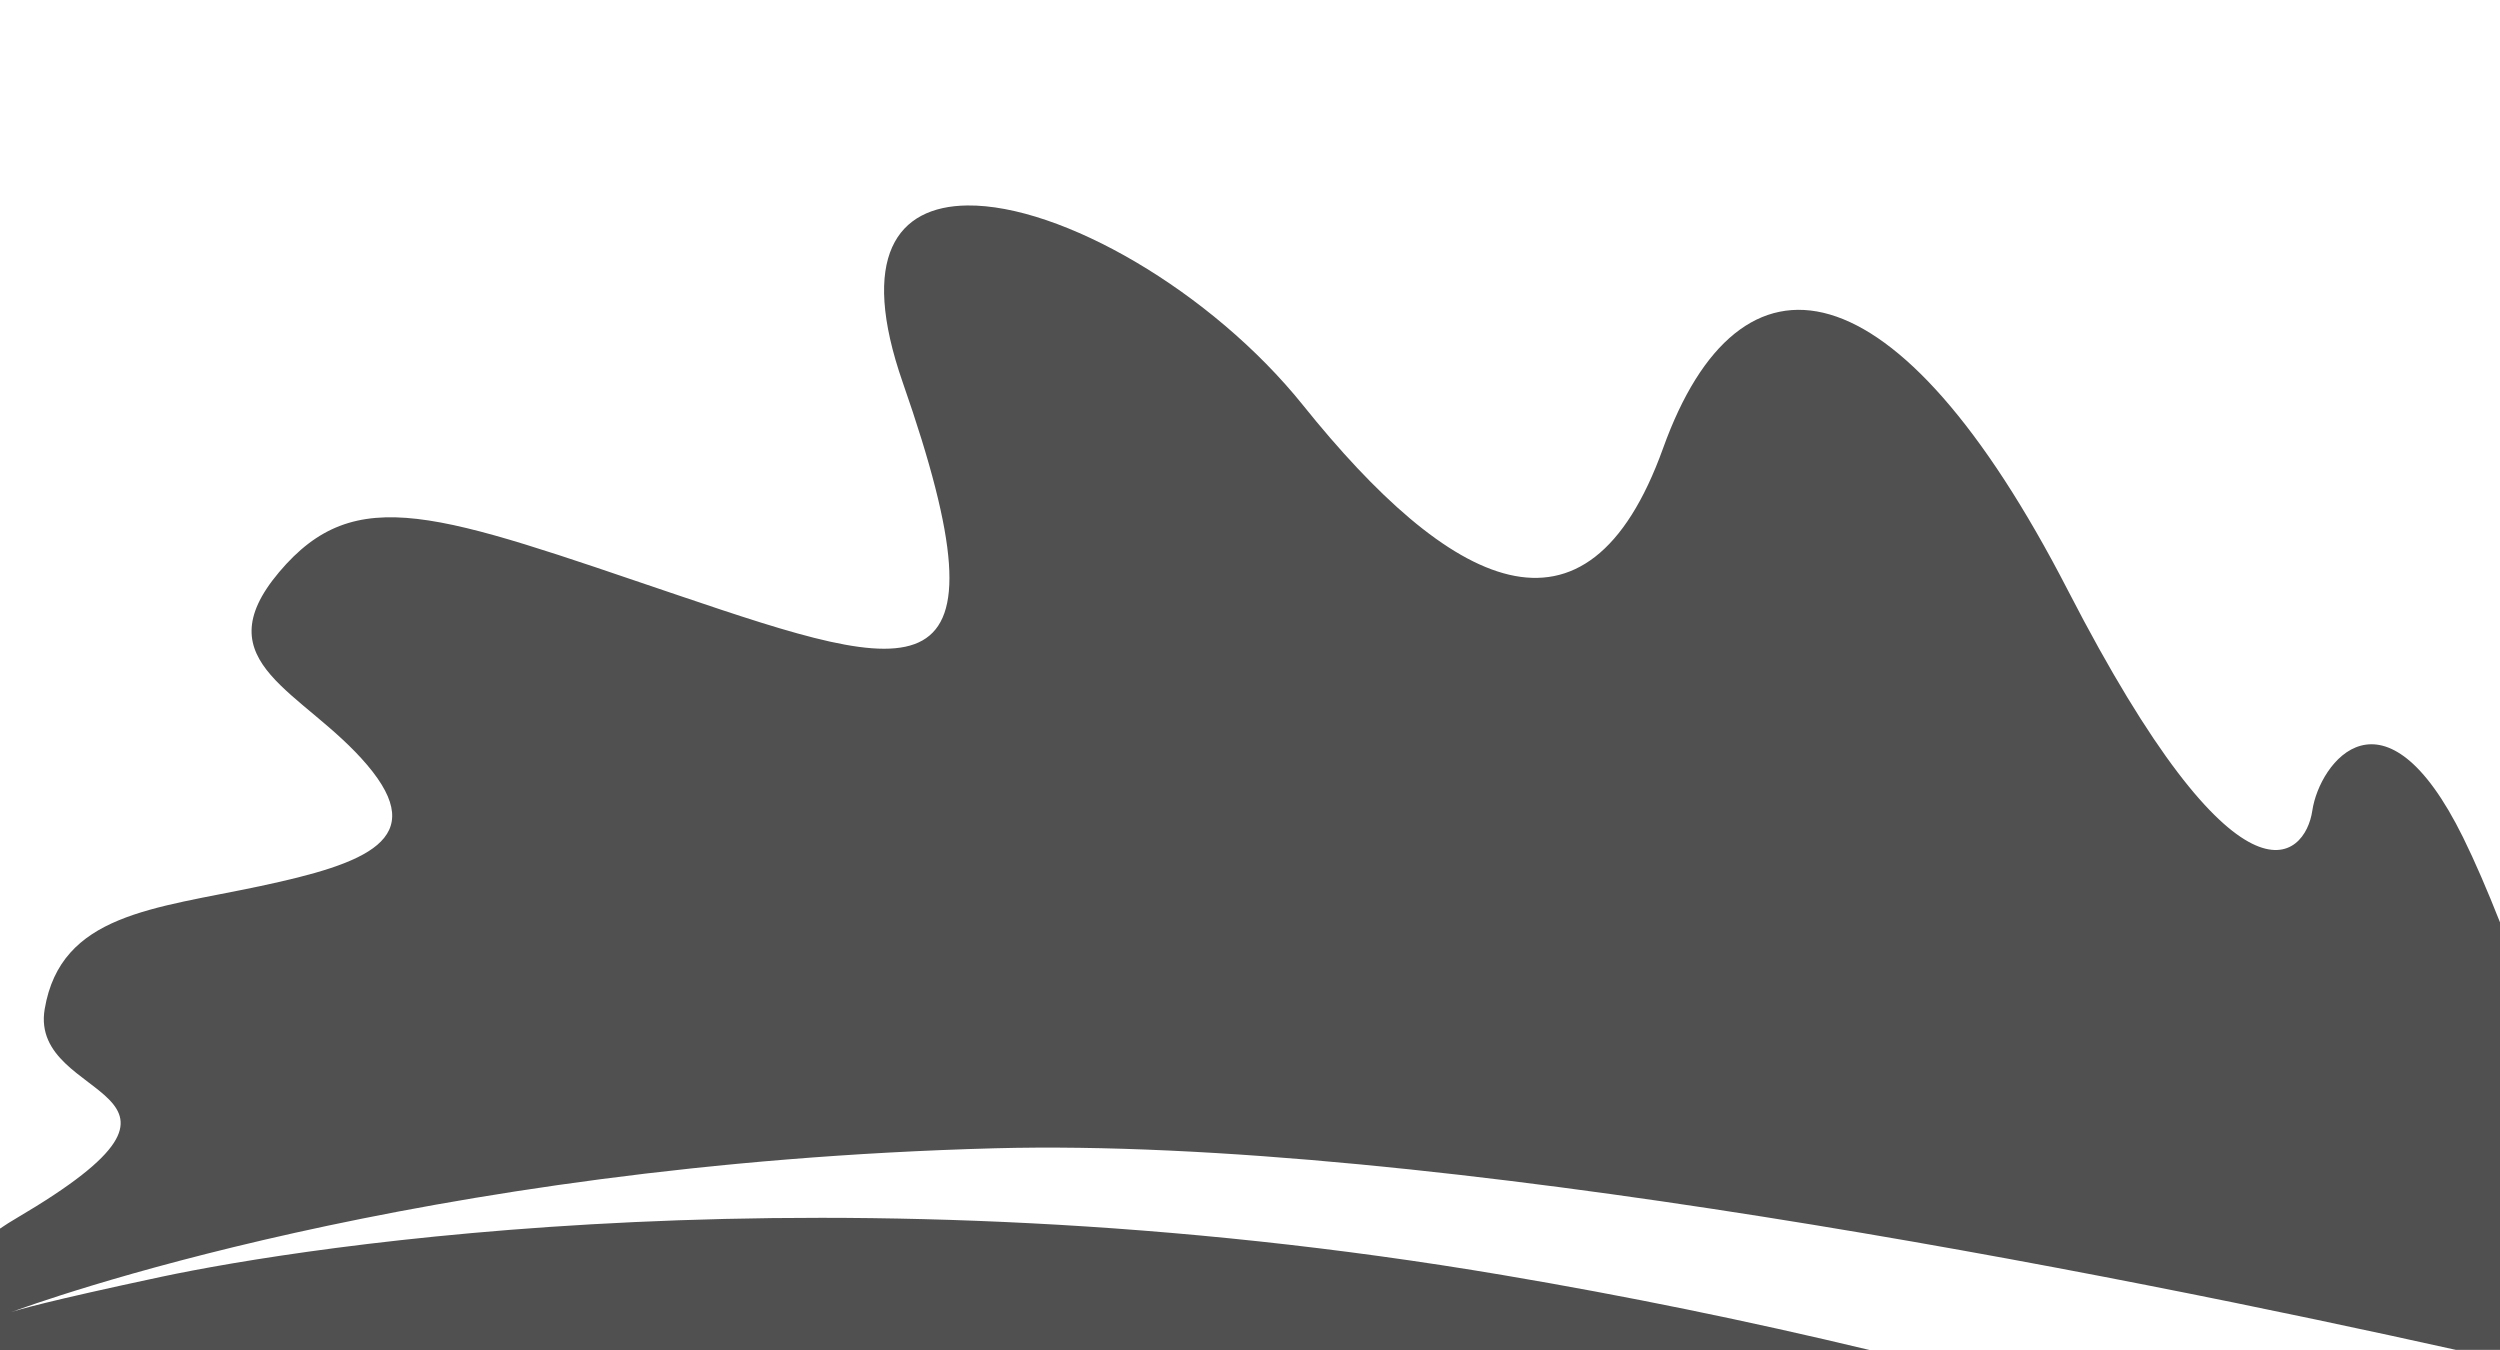<?xml version="1.0" encoding="utf-8"?>
<!-- Generator: Adobe Illustrator 23.0.1, SVG Export Plug-In . SVG Version: 6.00 Build 0)  -->
<svg version="1.1" id="Layer_1" xmlns="http://www.w3.org/2000/svg" xmlns:xlink="http://www.w3.org/1999/xlink" x="0px" y="0px"
	 viewBox="0 0 1600 864" style="enable-background:new 0 0 1600 864;" xml:space="preserve">
<style type="text/css">
	.st0{fill:#505050;}
</style>
<path class="st0" d="M619.1,131.5c-45.1,0.5-69.4,32.8-41.3,113.4c72.1,206.6,9.5,188-144,136c-153.6-52.1-206-73.1-255.2-14.7
	c-49.2,58.4,16.2,75.9,56.4,123.4c40.3,47.5-0.3,63-68.4,77.5c-68.1,14.5-127.7,17.7-138,78.7c-10.3,61,126.3,48.9-18,133.8
	c-3.6,2.1-7.1,4.3-10.6,6.7V864h1196.5c-77.5-18.6-155.7-34.6-234.3-47.9C533,743.4,194,797.9,103.5,817.1
	c-74,15.8-92.1,21.2-96.4,22.7c14.8-5.5,259.9-95,629.5-104.9c279.5-7.4,719.6,81.1,935.1,129h28.3V590.3
	c-8.1-20.5-16.1-39.1-23.6-54.3c-50.7-102.7-91.9-48.2-96.5-17.3c-4.5,31-46.6,72.4-156.4-140.8
	c-109.8-213.2-210.1-227.4-259.1-91.1c-49,136.3-137.1,88.9-230.5-27.5C775.3,186.3,679,130.8,619.1,131.5L619.1,131.5z"/>
</svg>
